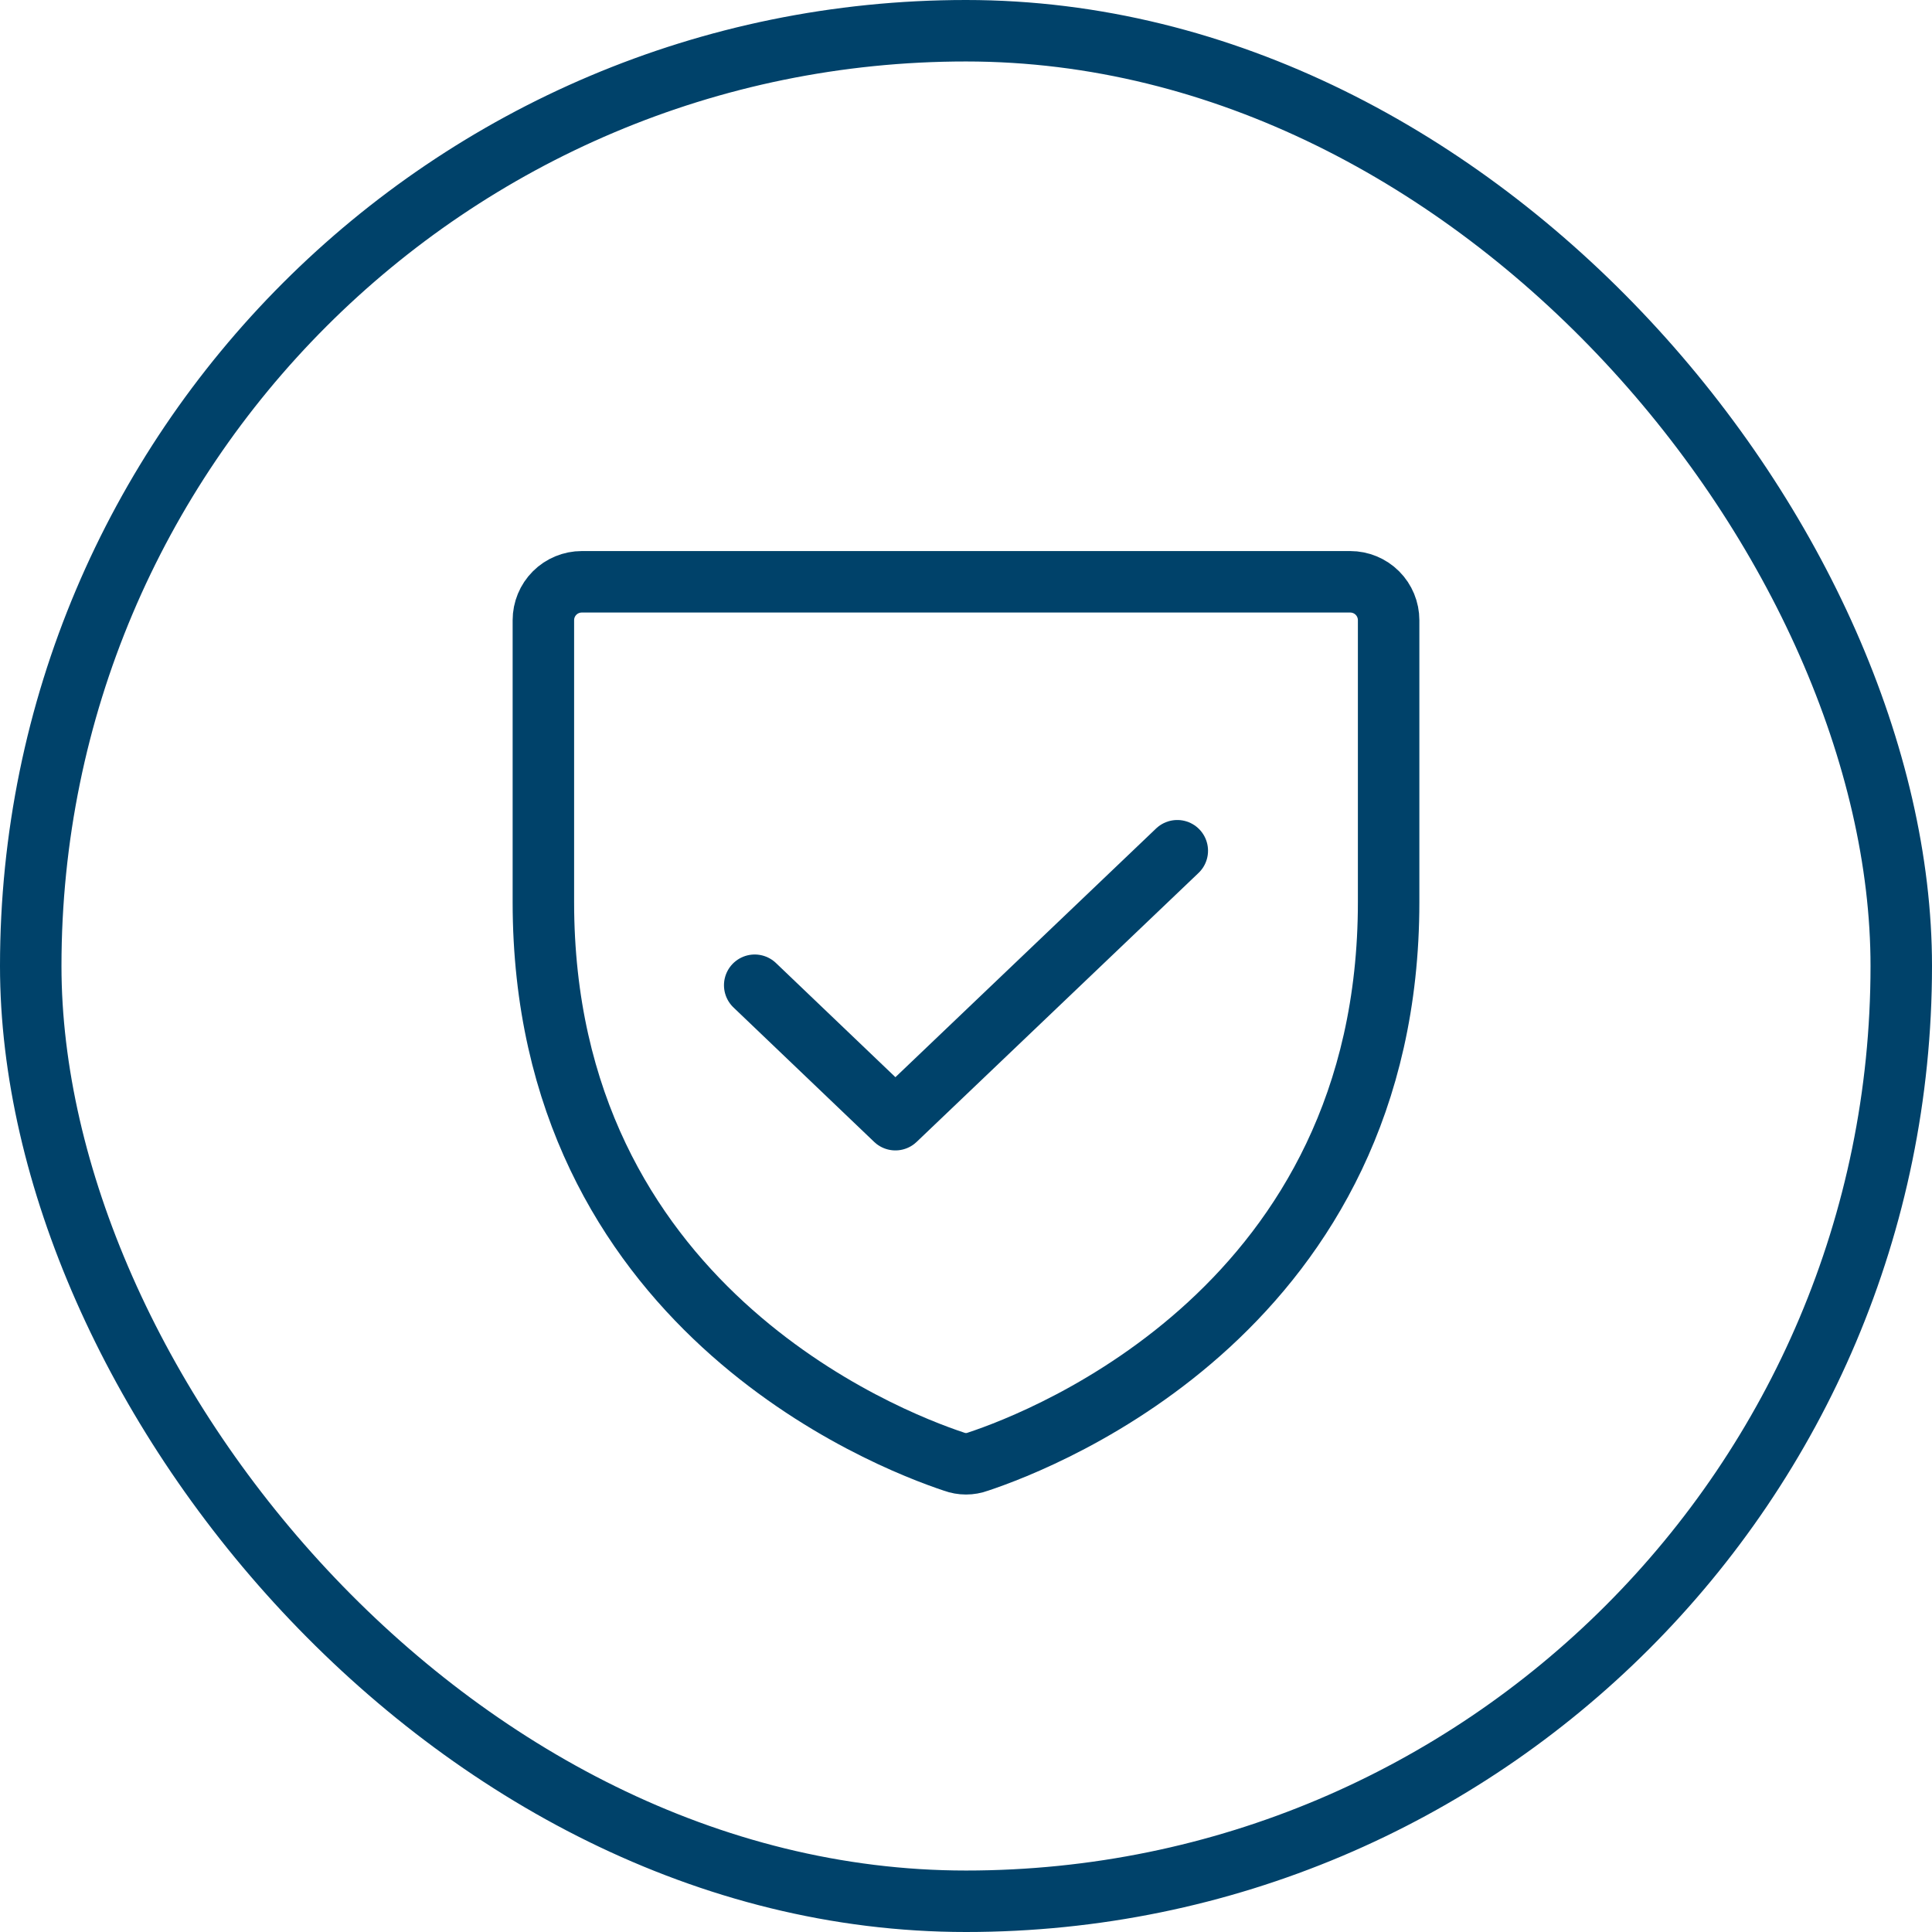 <svg width="44" height="44" viewBox="0 0 44 44" fill="none" xmlns="http://www.w3.org/2000/svg">
<path d="M12.375 20.545V14.125C12.375 13.893 12.467 13.67 12.631 13.506C12.795 13.342 13.018 13.25 13.25 13.25H30.75C30.982 13.25 31.205 13.342 31.369 13.506C31.533 13.67 31.625 13.893 31.625 14.125V20.545C31.625 29.733 23.827 32.773 22.273 33.288C22.097 33.353 21.903 33.353 21.727 33.288C20.173 32.773 12.375 29.733 12.375 20.545Z" stroke="#00426A" stroke-width="1.4" stroke-linecap="round" stroke-linejoin="round"/>
<path d="M26.812 19.375L20.392 25.5L17.188 22.438" stroke="#00426A" stroke-width="1.4" stroke-linecap="round" stroke-linejoin="round"/>
<rect x="0.7" y="0.7" width="42.6" height="42.6" rx="21.3" stroke="#00426A" stroke-width="1.4"/>
</svg>
